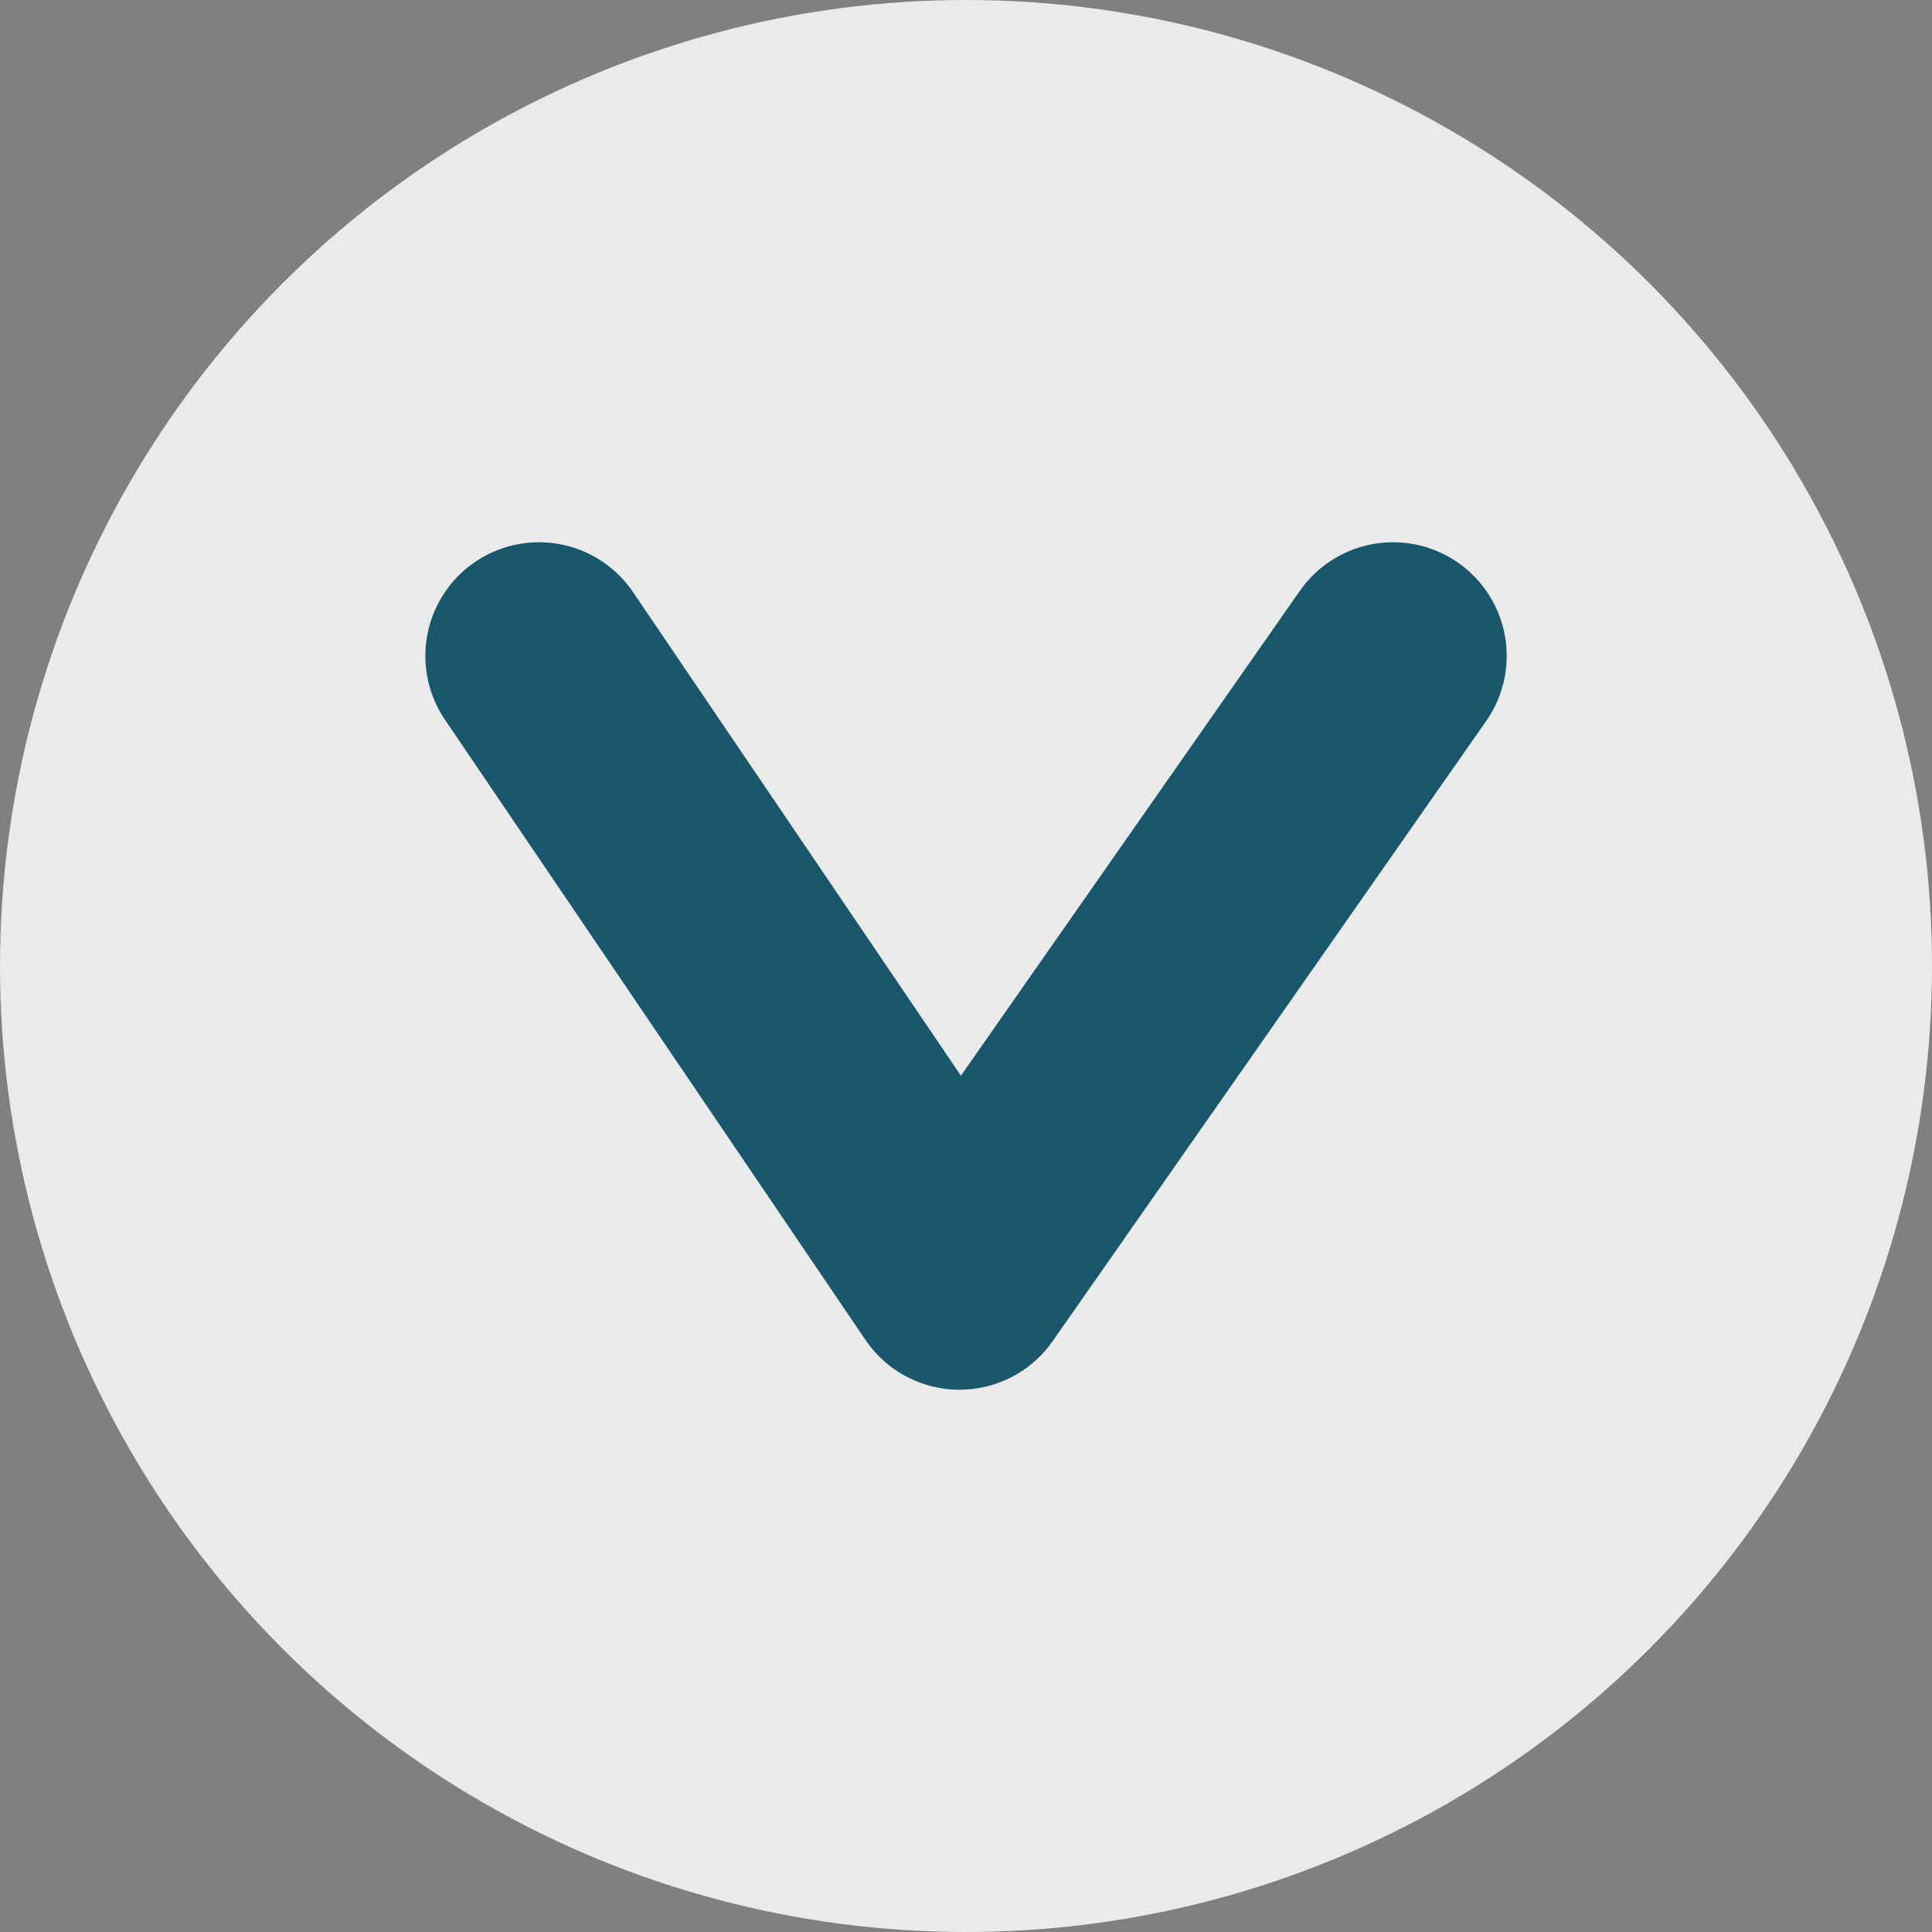 <svg xmlns="http://www.w3.org/2000/svg" width="51" height="51" viewBox="0 0 51 51">
  <rect x="0" y="0" width="51" height="51" fill="#808080" stroke="none"/>
  <g id="Group_932" data-name="Group 932" transform="translate(-1774 -5147)">
    <circle id="Ellipse_81" data-name="Ellipse 81" cx="25.5" cy="25.5" r="25.5" transform="translate(1774 5147)" fill="#fff" opacity="0.83"/>
    <path id="Path_353" data-name="Path 353" d="M4675.635,14840.5l11.1,16.371,11.445-16.371" transform="translate(-2887.407 -9676.186)" fill="none" stroke="#19586c" stroke-linecap="round" stroke-linejoin="round" stroke-width="6"/>
  </g>
</svg>
